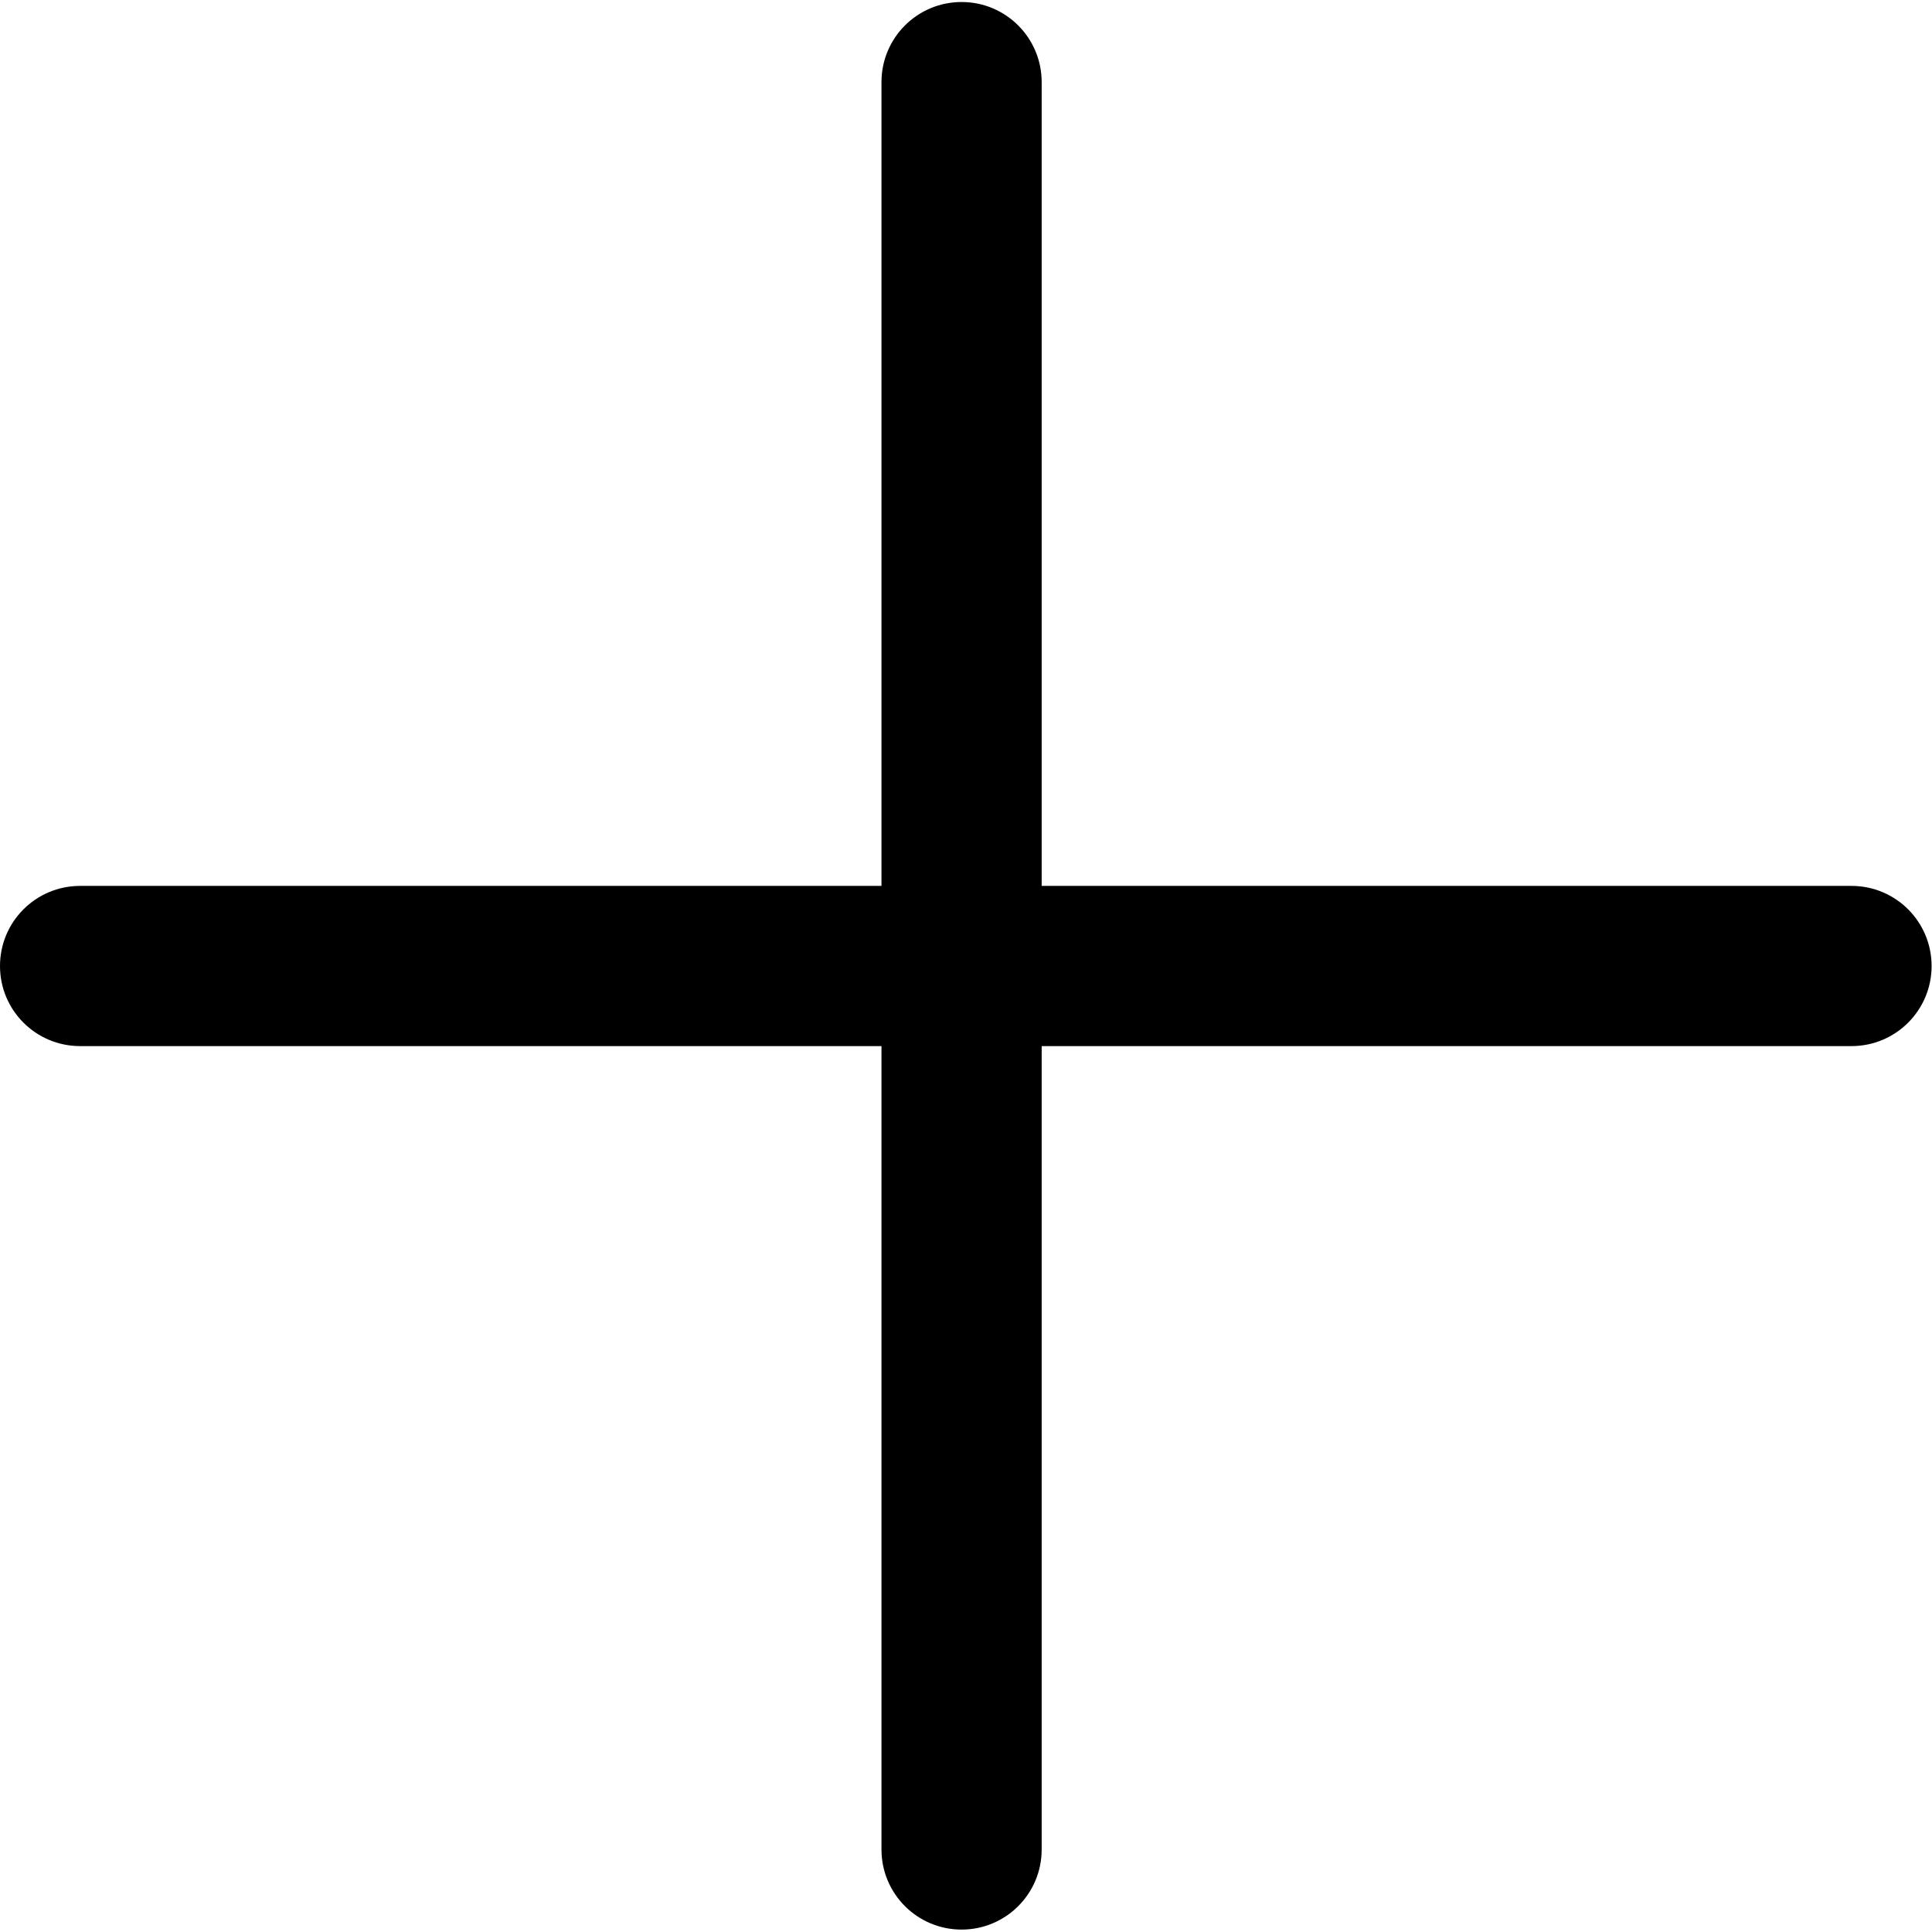 <!-- Generated by IcoMoon.io -->
<svg version="1.1" xmlns="http://www.w3.org/2000/svg" width="24" height="24" viewBox="0 0 24 24">
<title>icon-add</title>
<path d="M12.94 1.020v21.955c0 0.55-0.445 0.995-0.995 0.995v0c-0.55 0-0.995-0.445-0.995-0.995v-21.955c0-0.55 0.445-0.995 0.995-0.995v0c0.55 0 0.995 0.445 0.995 0.995z"></path>
<path d="M0.995 11.005h22.005c0.55 0 0.995 0.445 0.995 0.995v0c0 0.55-0.445 0.995-0.995 0.995h-22.005c-0.55 0-0.995-0.445-0.995-0.995v0c0-0.55 0.445-0.995 0.995-0.995z"></path>
</svg>
